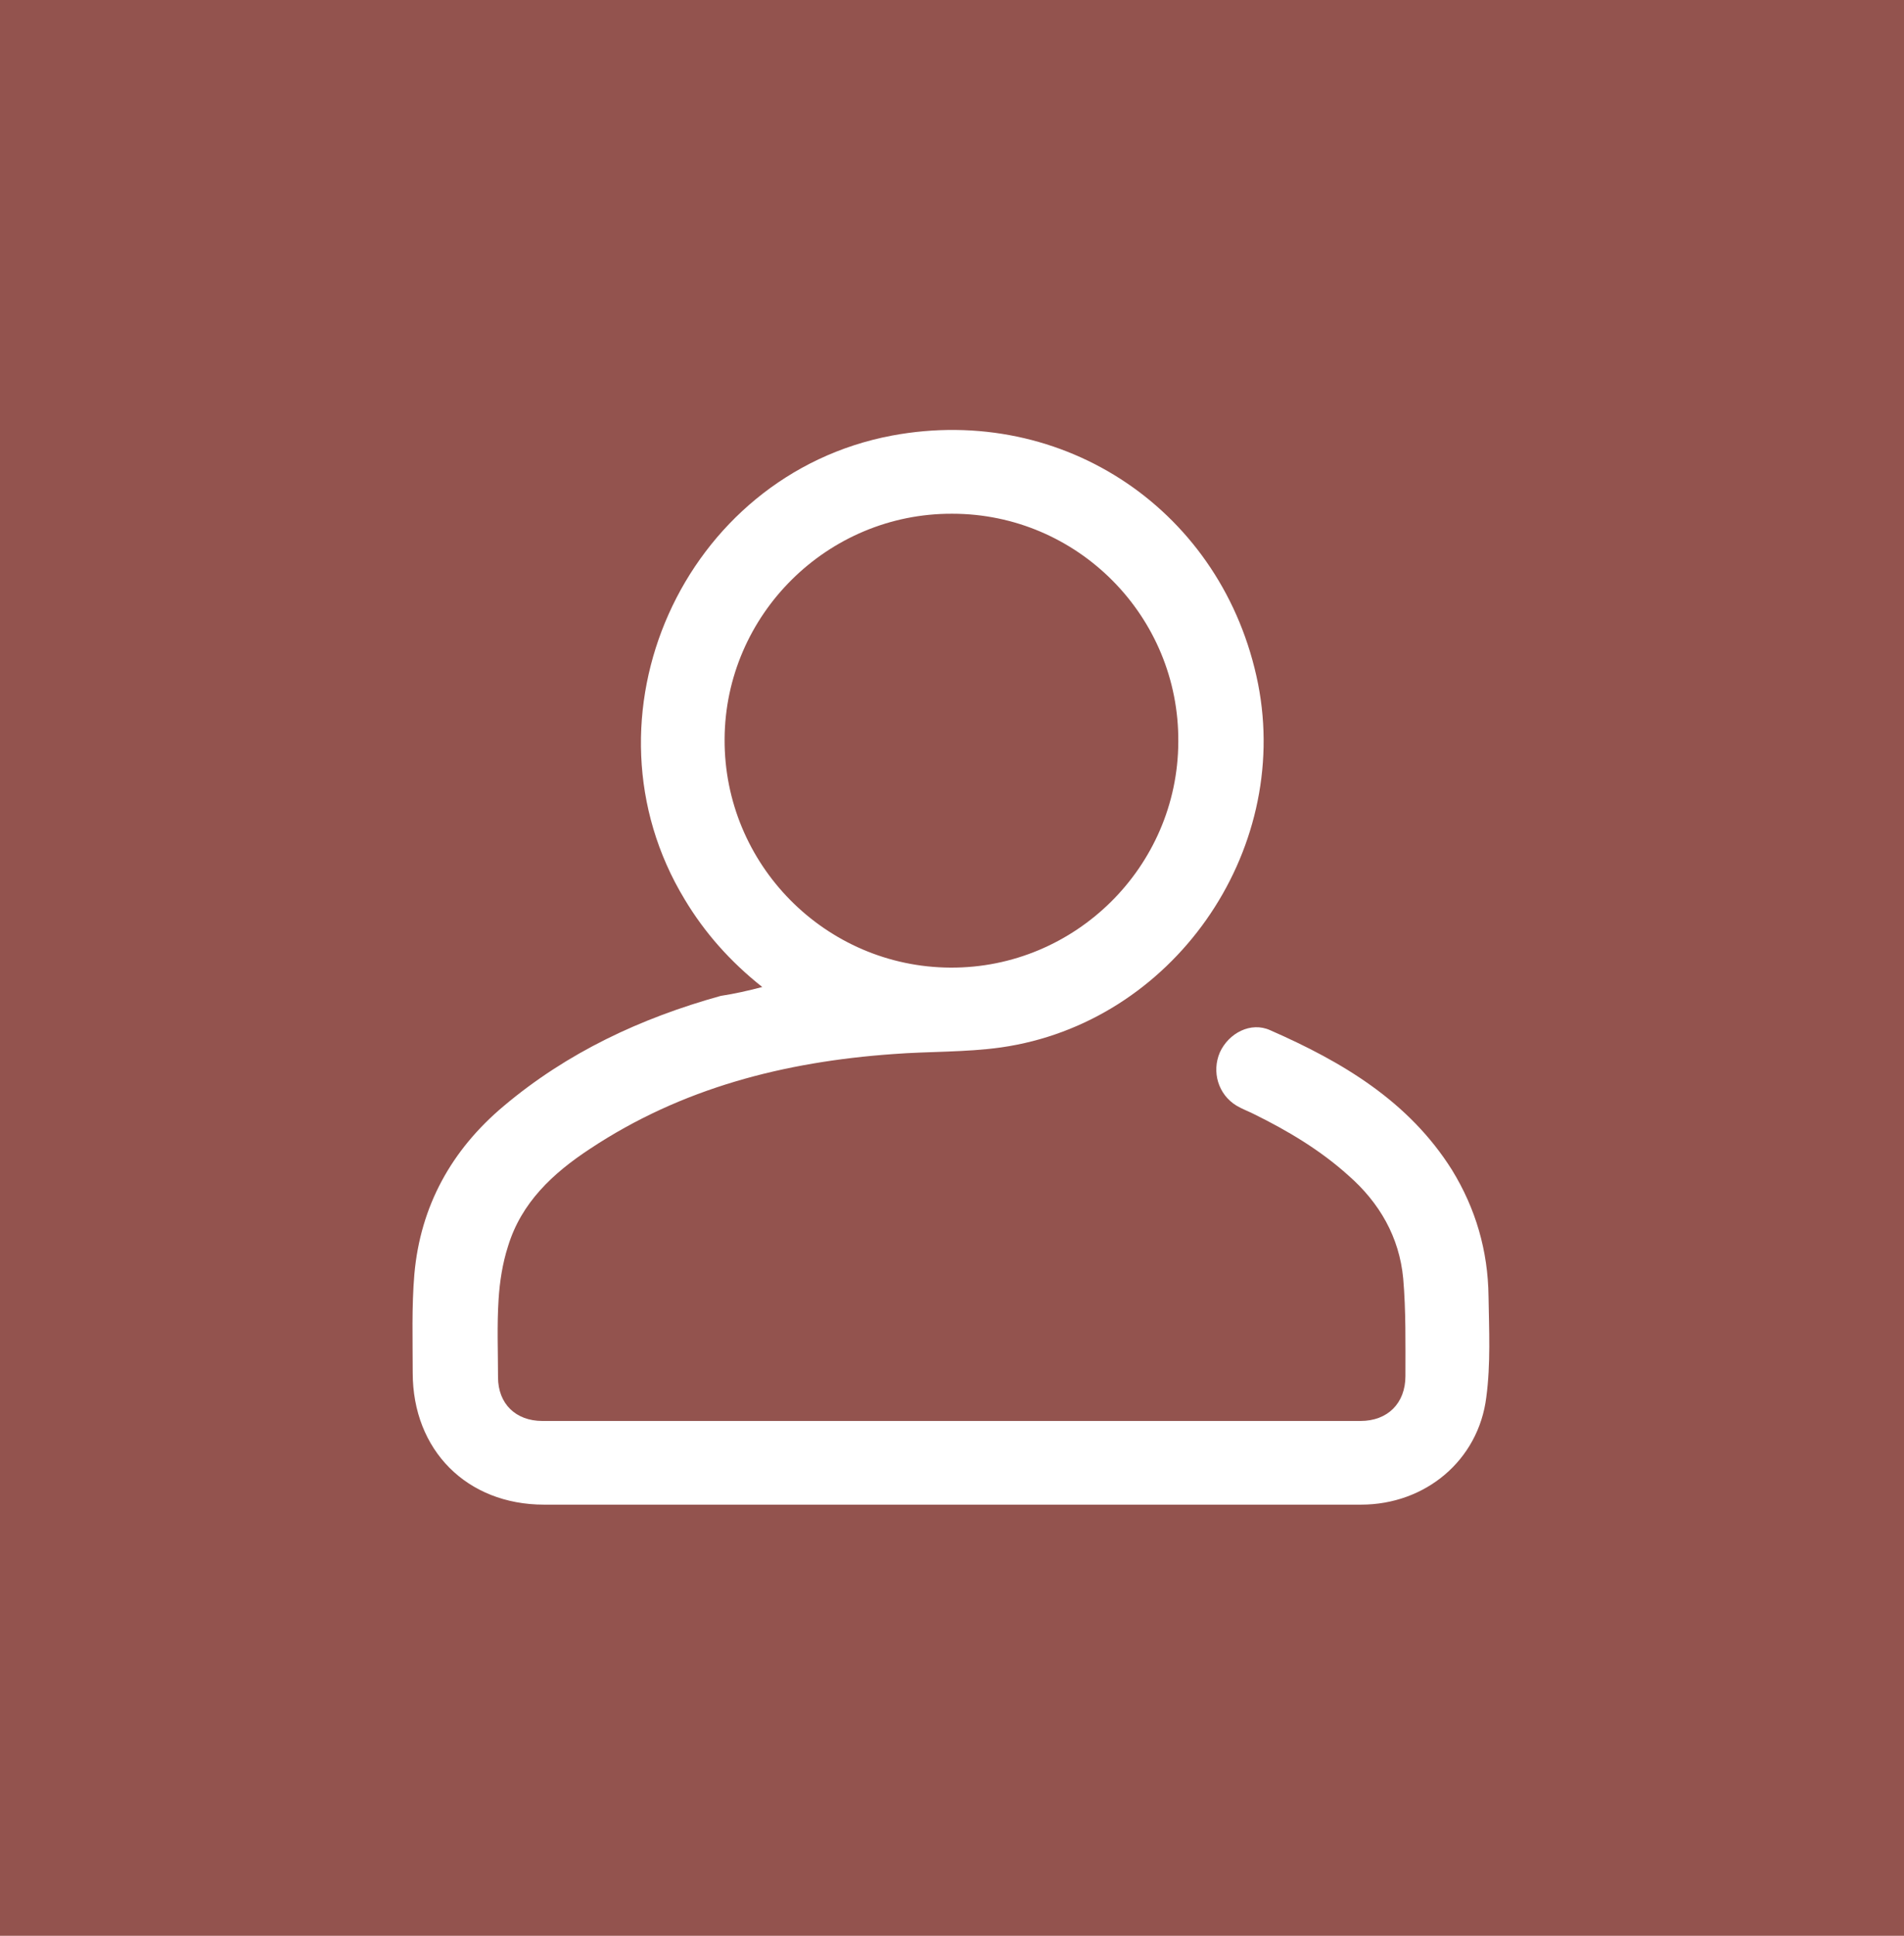 <svg xmlns="http://www.w3.org/2000/svg" xmlns:xlink="http://www.w3.org/1999/xlink" id="Layer_1" x="0px" y="0px" viewBox="0 0 343.7 349.3" style="enable-background:new 0 0 343.7 349.3;" xml:space="preserve"><style type="text/css">	.st0{fill:#93534E;}	.st1{fill:#FFFFFF;}</style><rect class="st0" width="343.7" height="349.3"></rect><g>	<g>		<path class="st1" d="M137.6,178.1c-5.8-4.6-10.4-9.8-14-15.8c-19.9-32.8-0.3-76.6,37.4-83.7c31.1-5.8,59.9,13.7,66.1,44.8   c6,30.5-15.5,61.2-46.4,65.6c-6.4,0.9-13,0.7-19.5,1.2c-19.6,1.4-38.1,6.1-54.7,17.1c-6.7,4.4-12.4,9.7-14.8,17.6   c-1,3.1-1.5,6.4-1.7,9.6c-0.3,4.7-0.1,9.4-0.1,14c0,4.8,3.2,7.9,8,7.9c49.2,0,98.5,0,147.7,0c4.9,0,8.1-3.2,8.1-8.1   c0-5.9,0.1-11.8-0.4-17.6c-0.7-7.5-4.3-13.7-9.9-18.6c-5.1-4.6-11-8.1-17.1-11.1c-1-0.5-2.1-0.9-3.1-1.5c-3.3-2-4.5-6.1-3-9.6   c1.6-3.5,5.6-5.6,9.1-4c13,5.7,25,12.8,32.8,25.2c4.3,7,6.5,14.6,6.6,22.8c0.1,6.1,0.4,12.2-0.4,18.2c-1.4,11.4-11,19.4-22.6,19.4   c-32.4,0-64.8,0-97.3,0c-16.7,0-33.5,0-50.2,0c-13.9,0-23.7-9.8-23.7-23.8c0-5.9-0.2-11.9,0.3-17.8c1.1-12.3,6.7-22.4,16.1-30.3   c11.5-9.7,24.8-15.9,39.2-19.9C132.7,179.3,134.9,178.8,137.6,178.1z M171.9,92.7c-22.5-0.1-41,18.2-41.1,40.7   c-0.1,22.6,18.2,41.1,40.8,41.2c22.5,0.1,41-18.2,41.1-40.7C212.9,111.2,194.5,92.7,171.9,92.7z"></path>	</g></g></svg>
